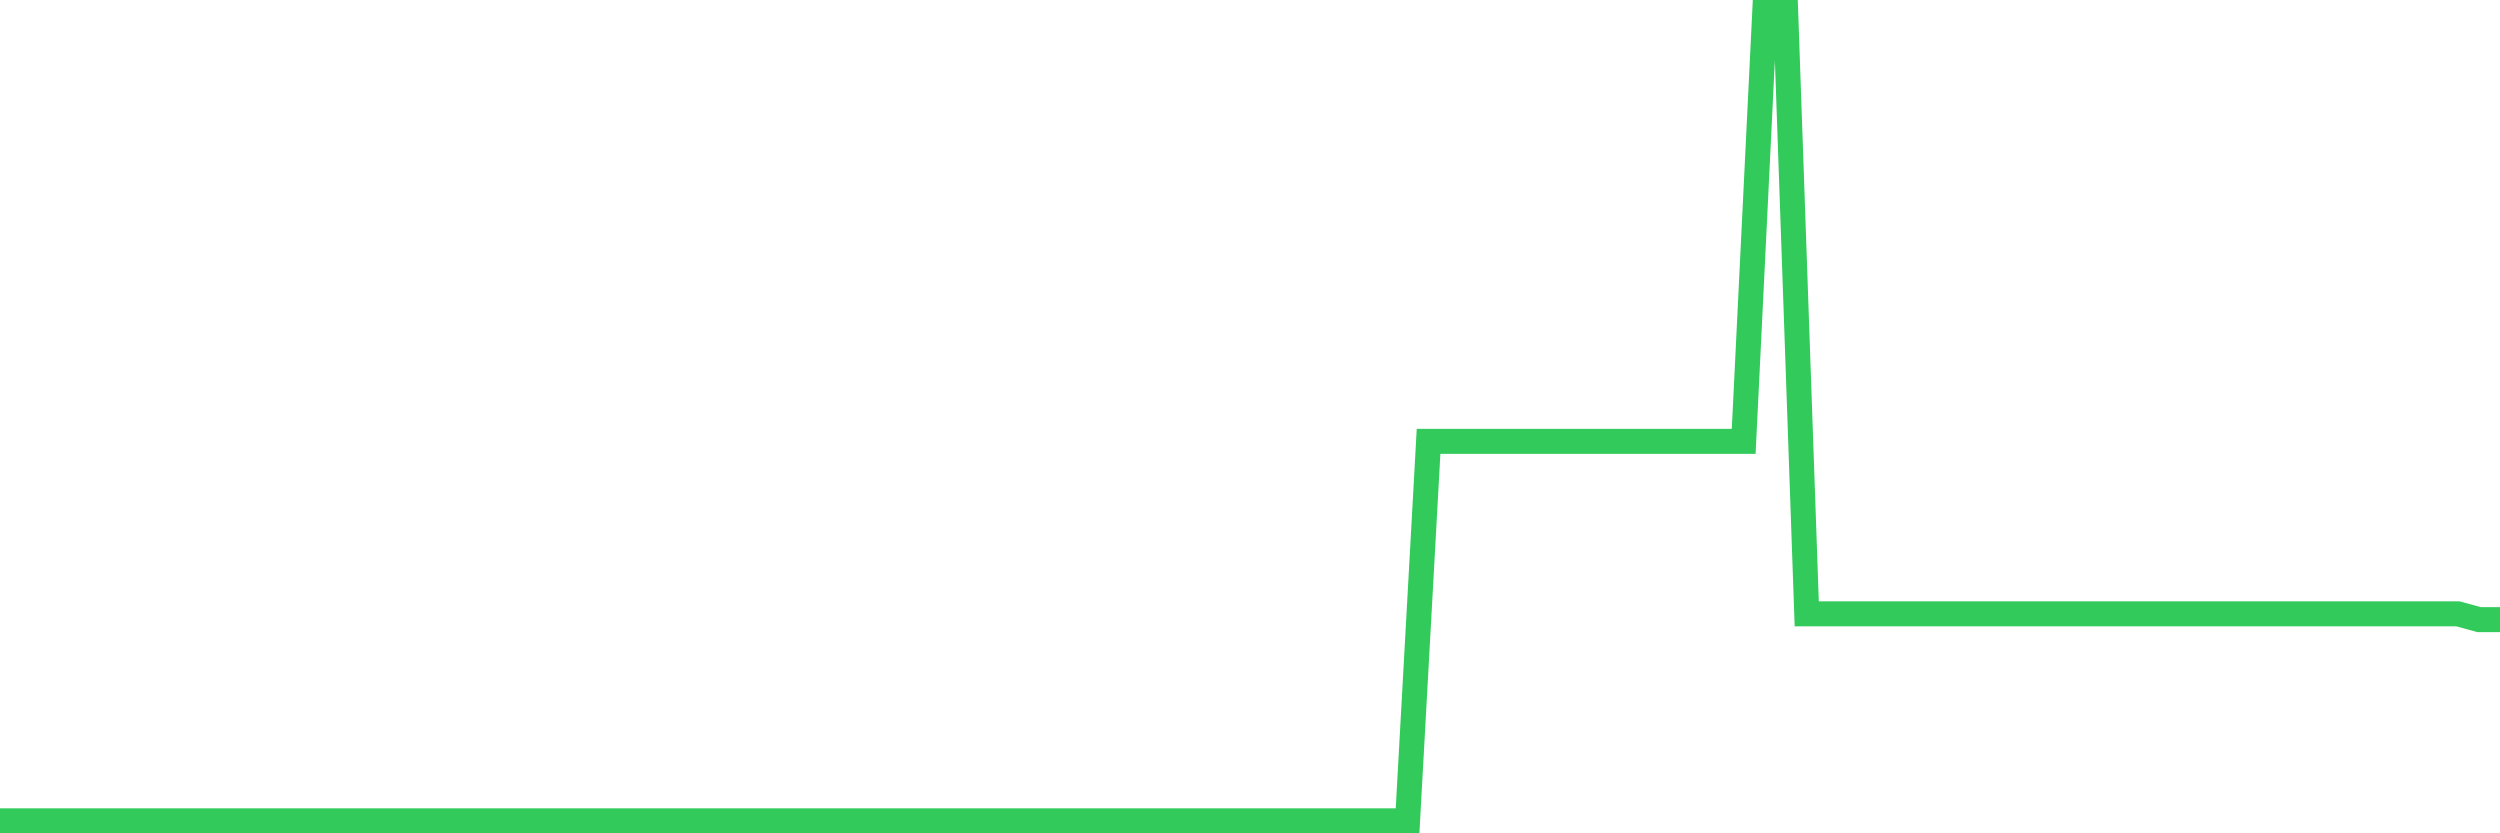 <svg
  xmlns="http://www.w3.org/2000/svg"
  xmlns:xlink="http://www.w3.org/1999/xlink"
  width="120"
  height="40"
  viewBox="0 0 120 40"
  preserveAspectRatio="none"
>
  <polyline
    points="0,39.4 1.008,39.4 2.017,39.4 3.025,39.4 4.034,39.4 5.042,39.4 6.05,39.4 7.059,39.4 8.067,39.4 9.076,39.4 10.084,39.4 11.092,39.4 12.101,39.4 13.109,39.4 14.118,39.4 15.126,39.4 16.134,39.4 17.143,39.4 18.151,39.4 19.16,39.4 20.168,39.4 21.176,39.4 22.185,39.4 23.193,39.4 24.202,39.4 25.21,39.4 26.218,39.4 27.227,39.4 28.235,39.4 29.244,39.4 30.252,39.4 31.261,39.4 32.269,39.4 33.277,39.4 34.286,39.4 35.294,39.4 36.303,39.4 37.311,39.4 38.319,39.4 39.328,39.4 40.336,39.4 41.345,39.4 42.353,39.4 43.361,39.4 44.37,39.4 45.378,39.4 46.387,39.4 47.395,39.4 48.403,39.4 49.412,39.4 50.42,39.4 51.429,39.4 52.437,39.4 53.445,39.4 54.454,39.4 55.462,39.4 56.471,39.4 57.479,39.4 58.487,39.4 59.496,39.4 60.504,39.4 61.513,39.4 62.521,39.4 63.529,39.4 64.538,39.4 65.546,39.4 66.555,39.4 67.563,39.4 68.571,21.185 69.58,21.185 70.588,21.185 71.597,21.185 72.605,21.185 73.613,21.185 74.622,21.185 75.63,21.185 76.639,21.185 77.647,21.185 78.655,21.185 79.664,21.185 80.672,21.185 81.681,21.185 82.689,21.185 83.697,21.185 84.706,0.6 85.714,0.6 86.723,29.465 87.731,29.465 88.739,29.465 89.748,29.465 90.756,29.465 91.765,29.465 92.773,29.465 93.782,29.465 94.79,29.465 95.798,29.465 96.807,29.465 97.815,29.465 98.824,29.465 99.832,29.465 100.84,29.465 101.849,29.465 102.857,29.465 103.866,29.465 104.874,29.465 105.882,29.465 106.891,29.465 107.899,29.465 108.908,29.465 109.916,29.465 110.924,29.465 111.933,29.465 112.941,29.465 113.95,29.465 114.958,29.465 115.966,29.465 116.975,29.465 117.983,29.465 118.992,29.741 120,29.741"
    fill="none"
    stroke="#32ca5b"
    stroke-width="1.2"
  >
  </polyline>
</svg>